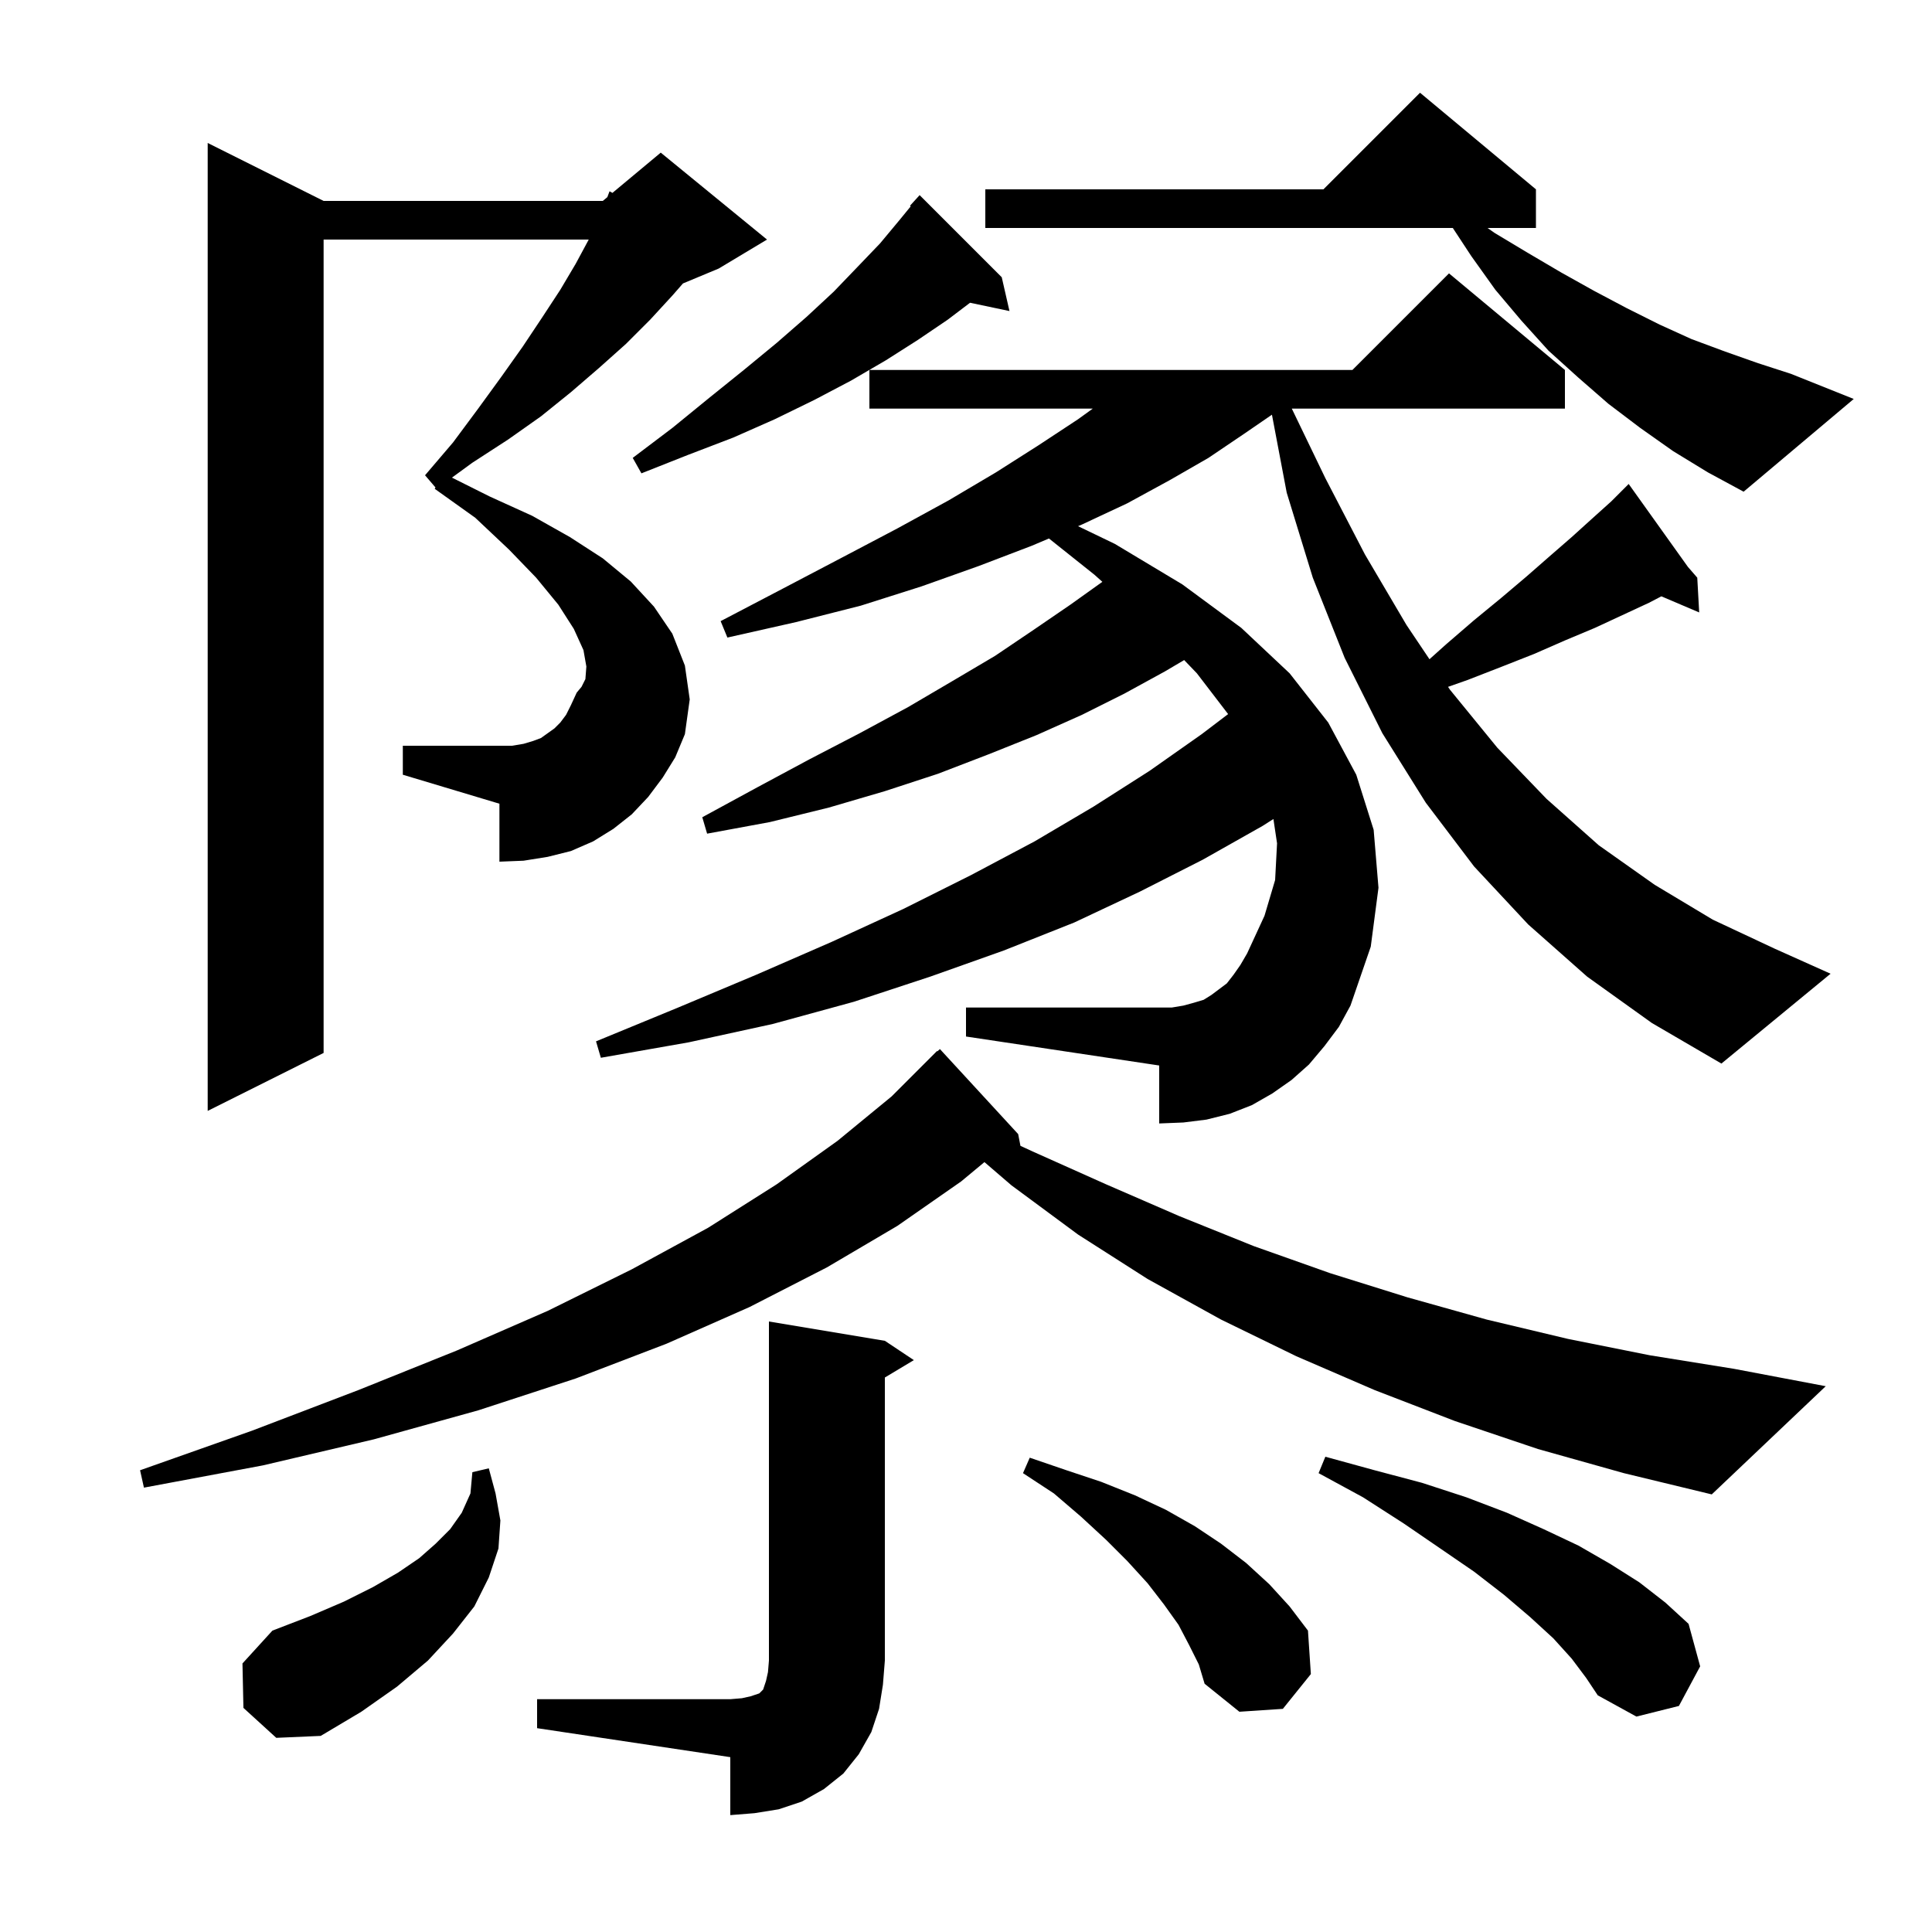 <svg xmlns="http://www.w3.org/2000/svg" xmlns:xlink="http://www.w3.org/1999/xlink" version="1.1" baseProfile="full" viewBox="0 0 200 200" width="200" height="200"><g fill="currentColor"><path d="M 55.6 175.9 L 75.6 175.9 L 76.8 175.8 L 77.7 175.6 L 78.6 175.3 L 79.0 174.9 L 79.3 174.0 L 79.5 173.1 L 79.6 171.9 L 79.6 136.8 L 91.6 138.8 L 94.6 140.8 L 91.6 142.6 L 91.6 171.9 L 91.4 174.4 L 91.0 176.9 L 90.2 179.3 L 88.9 181.6 L 87.3 183.6 L 85.3 185.2 L 83.0 186.5 L 80.6 187.3 L 78.1 187.7 L 75.6 187.9 L 75.6 181.9 L 55.6 178.9 Z M 25.2 176.8 L 25.1 172.2 L 28.2 168.8 L 32.1 167.3 L 35.6 165.8 L 38.6 164.3 L 41.2 162.8 L 43.4 161.3 L 45.1 159.8 L 46.6 158.3 L 47.8 156.6 L 48.7 154.6 L 48.9 152.4 L 50.6 152.0 L 51.3 154.6 L 51.8 157.4 L 51.6 160.3 L 50.6 163.3 L 49.1 166.3 L 46.9 169.1 L 44.3 171.9 L 41.1 174.6 L 37.4 177.2 L 33.2 179.7 L 28.6 179.9 Z M 162.7 171.7 L 160.8 169.6 L 158.4 167.4 L 155.7 165.1 L 152.6 162.7 L 149.1 160.3 L 145.3 157.7 L 141.1 155.0 L 136.5 152.5 L 137.2 150.8 L 142.3 152.2 L 147.2 153.5 L 151.8 155.0 L 156.0 156.6 L 159.8 158.3 L 163.4 160.0 L 166.7 161.9 L 169.7 163.8 L 172.4 165.9 L 174.8 168.1 L 176.0 172.5 L 173.8 176.6 L 169.4 177.7 L 165.4 175.5 L 164.2 173.7 Z M 123.1 170.3 L 122.0 168.2 L 120.5 166.1 L 118.8 163.9 L 116.7 161.6 L 114.5 159.4 L 111.9 157.0 L 109.1 154.6 L 105.9 152.5 L 106.6 150.9 L 110.4 152.2 L 114.0 153.4 L 117.5 154.8 L 120.7 156.3 L 123.7 158.0 L 126.4 159.8 L 129.0 161.8 L 131.4 164.0 L 133.5 166.3 L 135.4 168.8 L 135.7 173.3 L 132.8 176.9 L 128.3 177.2 L 124.7 174.3 L 124.1 172.3 Z M 159.2 150.0 L 150.6 147.1 L 142.3 143.9 L 134.2 140.4 L 126.4 136.6 L 118.8 132.4 L 111.6 127.8 L 104.7 122.7 L 101.908 120.3 L 99.5 122.3 L 92.9 126.9 L 85.6 131.2 L 77.6 135.3 L 69.0 139.1 L 59.6 142.7 L 49.5 146.0 L 38.7 149.0 L 27.2 151.7 L 14.9 154.0 L 14.5 152.2 L 26.1 148.1 L 37.1 143.9 L 47.3 139.8 L 56.7 135.7 L 65.4 131.4 L 73.3 127.1 L 80.4 122.6 L 86.7 118.1 L 92.3 113.5 L 97.0 108.8 L 97.036 108.837 L 97.3 108.6 L 105.4 117.4 L 105.637 118.618 L 106.9 119.2 L 114.5 122.6 L 122.1 125.9 L 129.8 129.0 L 137.7 131.8 L 145.7 134.3 L 153.9 136.6 L 162.3 138.6 L 170.8 140.3 L 179.5 141.7 L 189.0 143.5 L 177.2 154.7 L 168.1 152.5 Z M 68.6 80.5 L 67.1 82.5 L 65.4 84.3 L 63.5 85.8 L 61.4 87.1 L 59.1 88.1 L 56.7 88.7 L 54.2 89.1 L 51.7 89.2 L 51.7 83.2 L 41.7 80.2 L 41.7 77.2 L 53.0 77.2 L 54.2 77.0 L 55.2 76.7 L 56.0 76.4 L 57.4 75.4 L 58.0 74.8 L 58.6 74.0 L 59.1 73.0 L 59.7 71.7 L 60.2 71.1 L 60.6 70.3 L 60.7 69.0 L 60.4 67.3 L 59.4 65.1 L 57.8 62.6 L 55.5 59.8 L 52.7 56.9 L 49.2 53.6 L 45.0 50.6 L 45.079 50.459 L 44.0 49.2 L 46.9 45.8 L 49.5 42.3 L 51.9 39.0 L 54.1 35.9 L 56.1 32.9 L 58.0 30.0 L 59.6 27.3 L 60.946 24.8 L 33.5 24.8 L 33.5 109.0 L 21.5 115.0 L 21.5 14.8 L 33.5 20.8 L 62.4 20.8 L 62.873 20.406 L 63.1 19.8 L 63.399 19.968 L 68.4 15.8 L 79.4 24.8 L 74.4 27.8 L 70.702 29.341 L 69.6 30.6 L 67.3 33.1 L 64.8 35.6 L 62.0 38.1 L 59.1 40.6 L 56.0 43.1 L 52.6 45.5 L 48.9 47.9 L 46.786 49.443 L 50.7 51.4 L 55.1 53.4 L 59.0 55.6 L 62.4 57.8 L 65.3 60.2 L 67.7 62.8 L 69.6 65.6 L 70.9 68.9 L 71.4 72.4 L 70.9 76.0 L 69.9 78.4 Z M 164.3 101.1 L 158.2 95.7 L 152.6 89.7 L 147.6 83.1 L 143.1 75.9 L 139.2 68.1 L 135.9 59.8 L 133.2 51.0 L 131.671 42.929 L 128.8 44.9 L 125.1 47.4 L 121.1 49.7 L 116.7 52.1 L 112.0 54.3 L 111.599 54.47 L 115.4 56.3 L 122.4 60.5 L 128.5 65.0 L 133.5 69.7 L 137.5 74.8 L 140.4 80.2 L 142.2 85.9 L 142.7 91.9 L 141.9 98.0 L 139.8 104.1 L 138.6 106.3 L 137.1 108.3 L 135.5 110.2 L 133.7 111.8 L 131.7 113.2 L 129.6 114.4 L 127.3 115.3 L 124.9 115.9 L 122.5 116.2 L 120.0 116.3 L 120.0 110.3 L 100.0 107.3 L 100.0 104.3 L 121.3 104.3 L 122.5 104.1 L 123.6 103.8 L 124.6 103.5 L 125.4 103.0 L 127.0 101.8 L 127.7 100.9 L 128.4 99.9 L 129.1 98.7 L 130.9 94.8 L 132.0 91.1 L 132.2 87.3 L 131.823 84.784 L 130.7 85.5 L 124.5 89.0 L 118.0 92.3 L 111.2 95.5 L 103.9 98.4 L 96.3 101.1 L 88.4 103.7 L 80.0 106.0 L 71.3 107.9 L 62.2 109.5 L 61.7 107.8 L 70.2 104.3 L 78.3 100.9 L 86.1 97.5 L 93.5 94.1 L 100.5 90.6 L 107.1 87.1 L 113.2 83.5 L 119.0 79.8 L 124.4 76.0 L 127.134 73.922 L 123.9 69.7 L 122.584 68.33 L 120.6 69.5 L 116.4 71.8 L 112.0 74.0 L 107.3 76.1 L 102.3 78.1 L 97.1 80.1 L 91.6 81.9 L 85.8 83.6 L 79.7 85.1 L 73.2 86.3 L 72.7 84.6 L 78.4 81.5 L 83.8 78.6 L 89.0 75.9 L 94.0 73.2 L 98.6 70.5 L 103.0 67.9 L 107.0 65.2 L 110.8 62.6 L 114.116 60.231 L 113.3 59.5 L 108.588 55.744 L 106.8 56.5 L 101.3 58.6 L 95.4 60.7 L 89.1 62.7 L 82.4 64.4 L 75.3 66.0 L 74.6 64.3 L 81.1 60.9 L 87.2 57.7 L 92.9 54.7 L 98.2 51.8 L 103.1 48.9 L 107.5 46.1 L 111.6 43.4 L 113.123 42.3 L 90.0 42.3 L 90.0 38.3 L 140.0 38.3 L 150.0 28.3 L 162.0 38.3 L 162.0 42.3 L 133.727 42.3 L 137.2 49.5 L 141.3 57.4 L 145.6 64.7 L 147.979 68.243 L 149.7 66.7 L 152.6 64.2 L 155.4 61.9 L 158.0 59.7 L 160.4 57.6 L 162.7 55.6 L 164.8 53.7 L 166.8 51.9 L 167.892 50.808 L 167.8 50.7 L 167.893 50.807 L 168.6 50.1 L 174.733 58.686 L 175.7 59.8 L 175.9 63.4 L 171.984 61.732 L 170.7 62.4 L 165.1 65.0 L 162.0 66.3 L 158.8 67.7 L 155.5 69.0 L 151.9 70.4 L 149.9 71.103 L 150.1 71.4 L 155.0 77.4 L 160.1 82.7 L 165.5 87.5 L 171.3 91.6 L 177.3 95.2 L 183.7 98.2 L 189.5 100.8 L 178.2 110.1 L 171.0 105.9 Z M 173.2 46.7 L 169.8 44.3 L 166.5 41.8 L 163.4 39.1 L 160.3 36.3 L 157.5 33.2 L 154.8 30.0 L 152.3 26.5 L 150.394 23.6 L 102.0 23.6 L 102.0 19.6 L 137.0 19.6 L 147.0 9.6 L 159.0 19.6 L 159.0 23.6 L 153.992 23.6 L 154.7 24.1 L 158.2 26.2 L 161.6 28.2 L 165.0 30.1 L 168.4 31.9 L 171.8 33.6 L 175.1 35.1 L 178.6 36.4 L 182.0 37.6 L 185.4 38.7 L 191.9 41.3 L 180.5 50.9 L 176.8 48.9 Z M 103.7 28.7 L 104.5 32.2 L 100.419 31.341 L 98.1 33.1 L 95.0 35.2 L 91.7 37.3 L 88.1 39.4 L 84.3 41.4 L 80.2 43.4 L 75.9 45.3 L 71.2 47.1 L 66.4 49.0 L 65.5 47.4 L 69.6 44.3 L 73.4 41.2 L 77.0 38.3 L 80.4 35.5 L 83.5 32.8 L 86.3 30.2 L 88.8 27.6 L 91.1 25.2 L 93.1 22.8 L 94.278 21.361 L 94.2 21.3 L 95.2 20.2 Z "/></g></svg>
